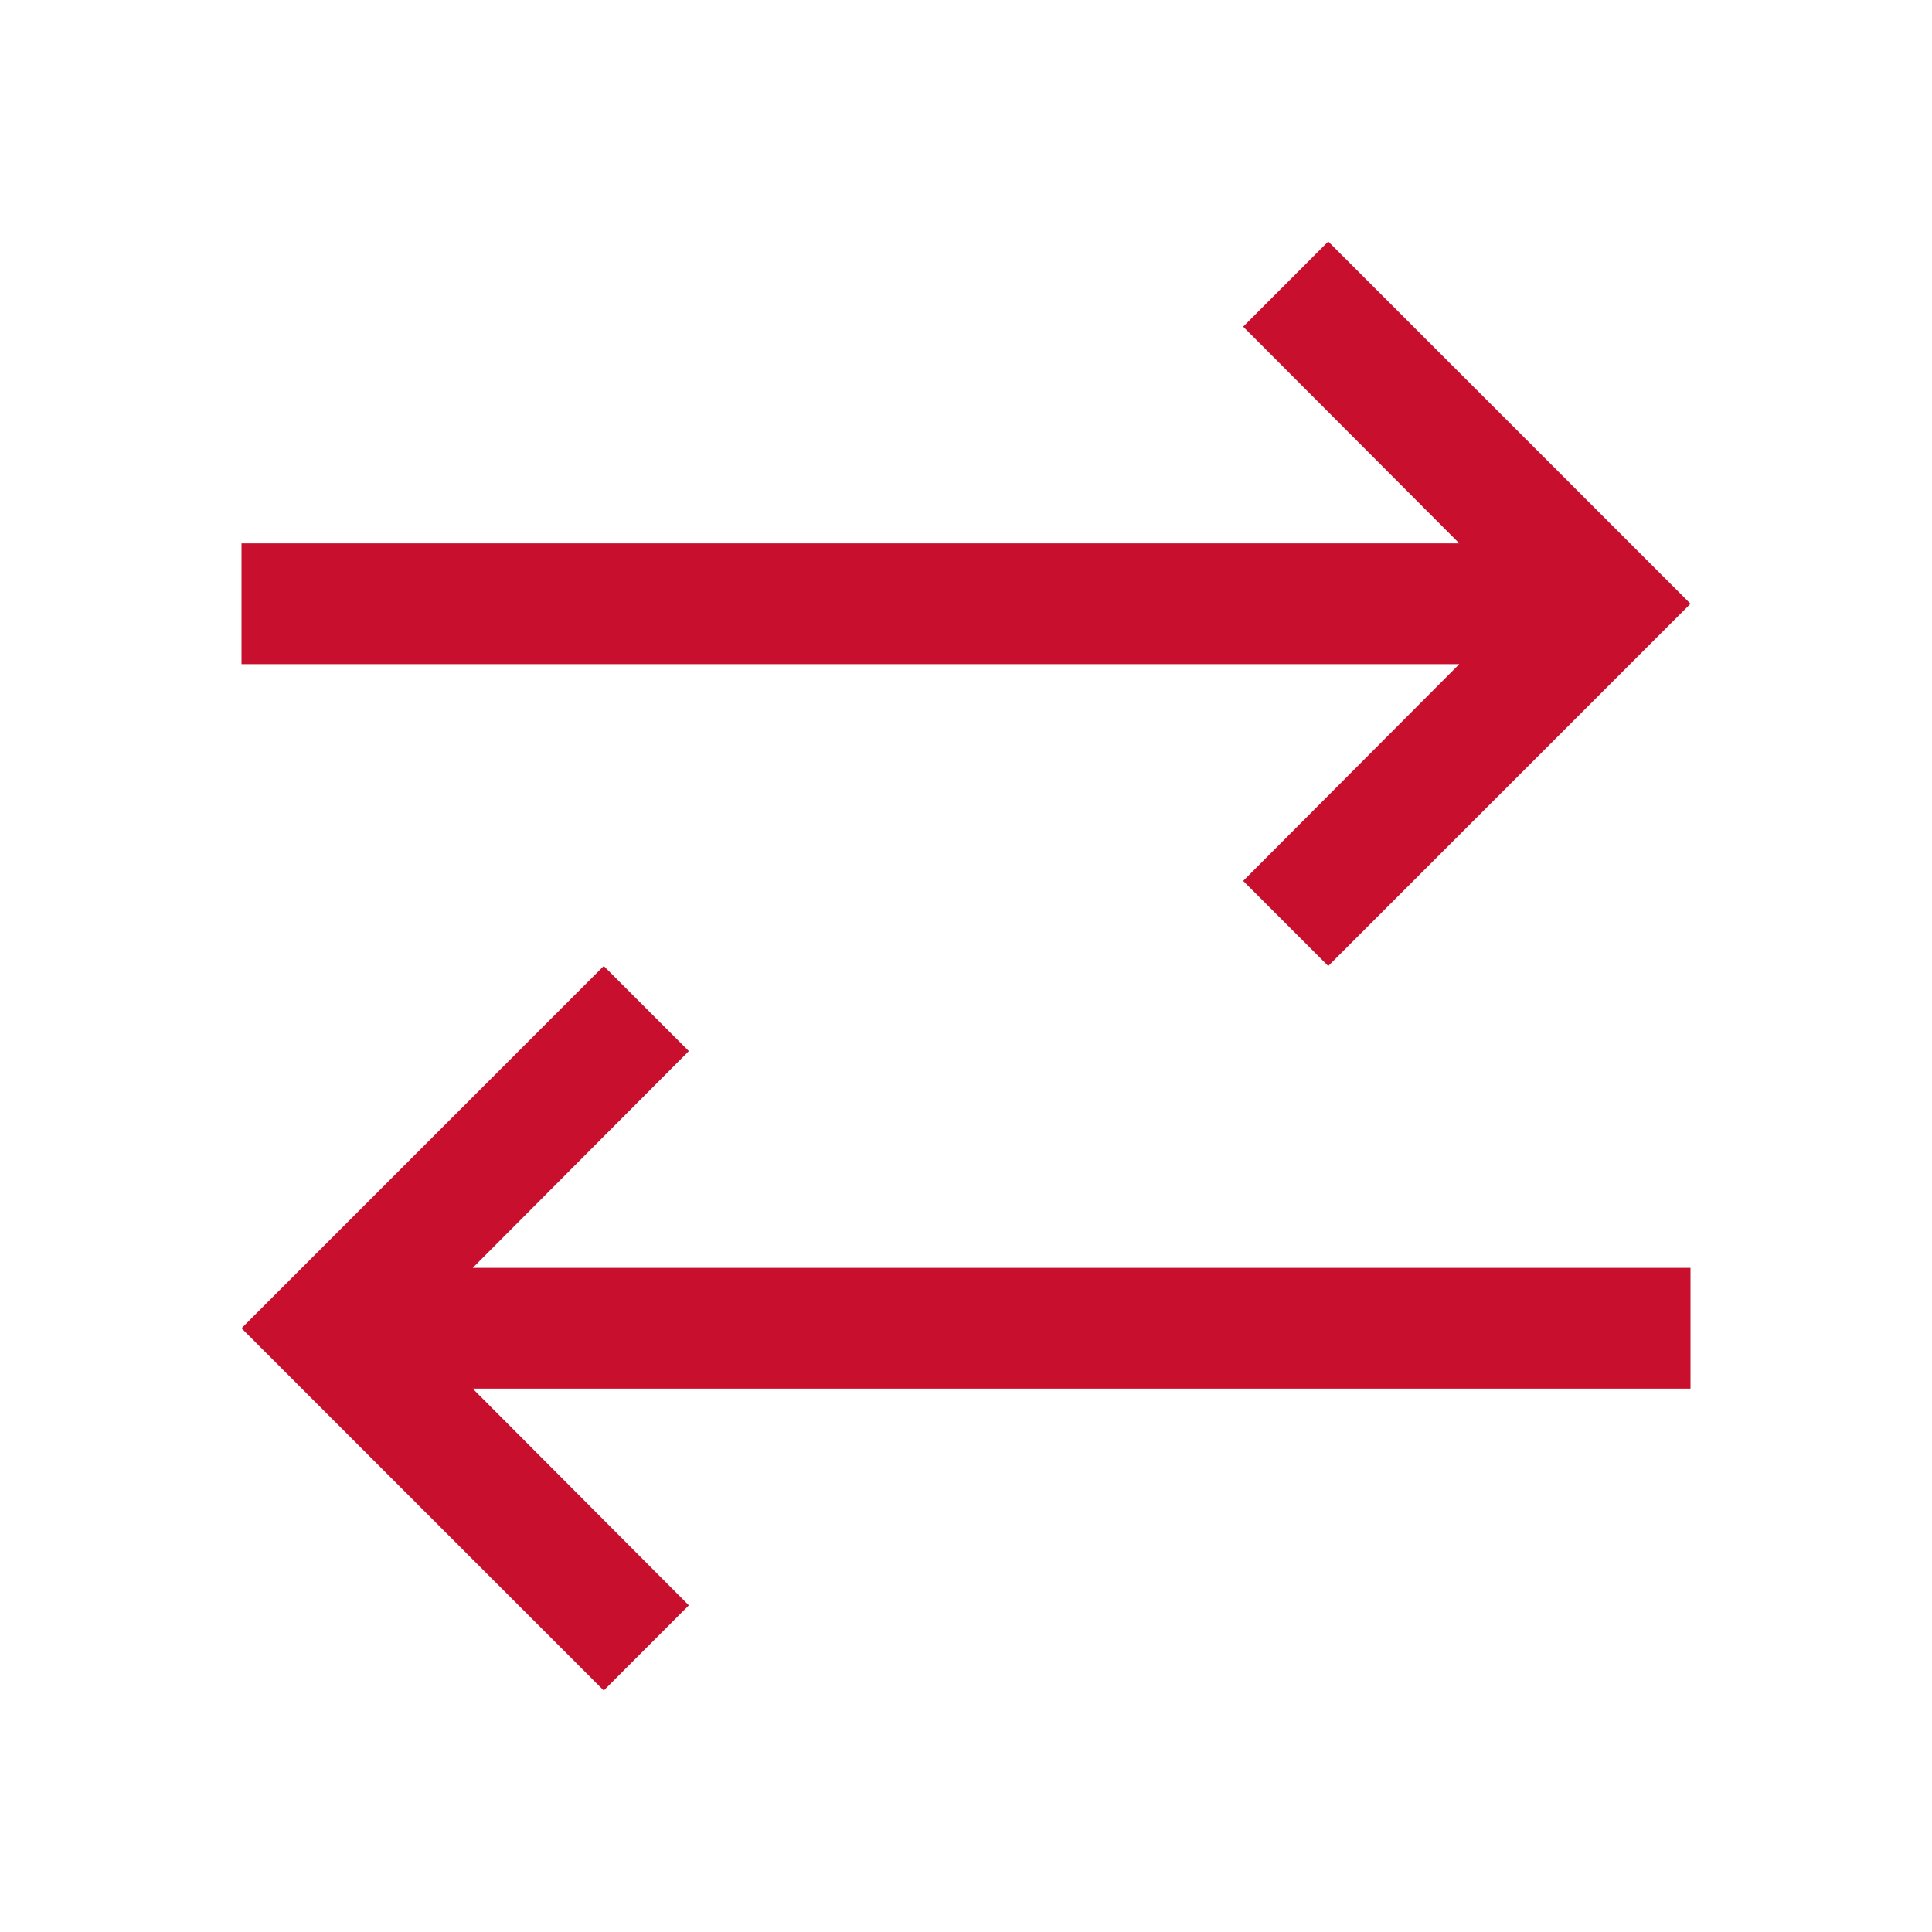 <svg width="24" height="24" viewBox="0 0 24 24" fill="none" xmlns="http://www.w3.org/2000/svg">
    <path d="M8.557 19.942 5.872 17.25H21v-1.5H5.872l2.685-2.693L7.5 12 3 16.5 7.5 21l1.057-1.058zM21 7.5 16.5 3l-1.057 1.058 2.685 2.692H3v1.5h15.128l-2.685 2.693L16.5 12 21 7.5z" fill="#C8102E"/>
</svg>
